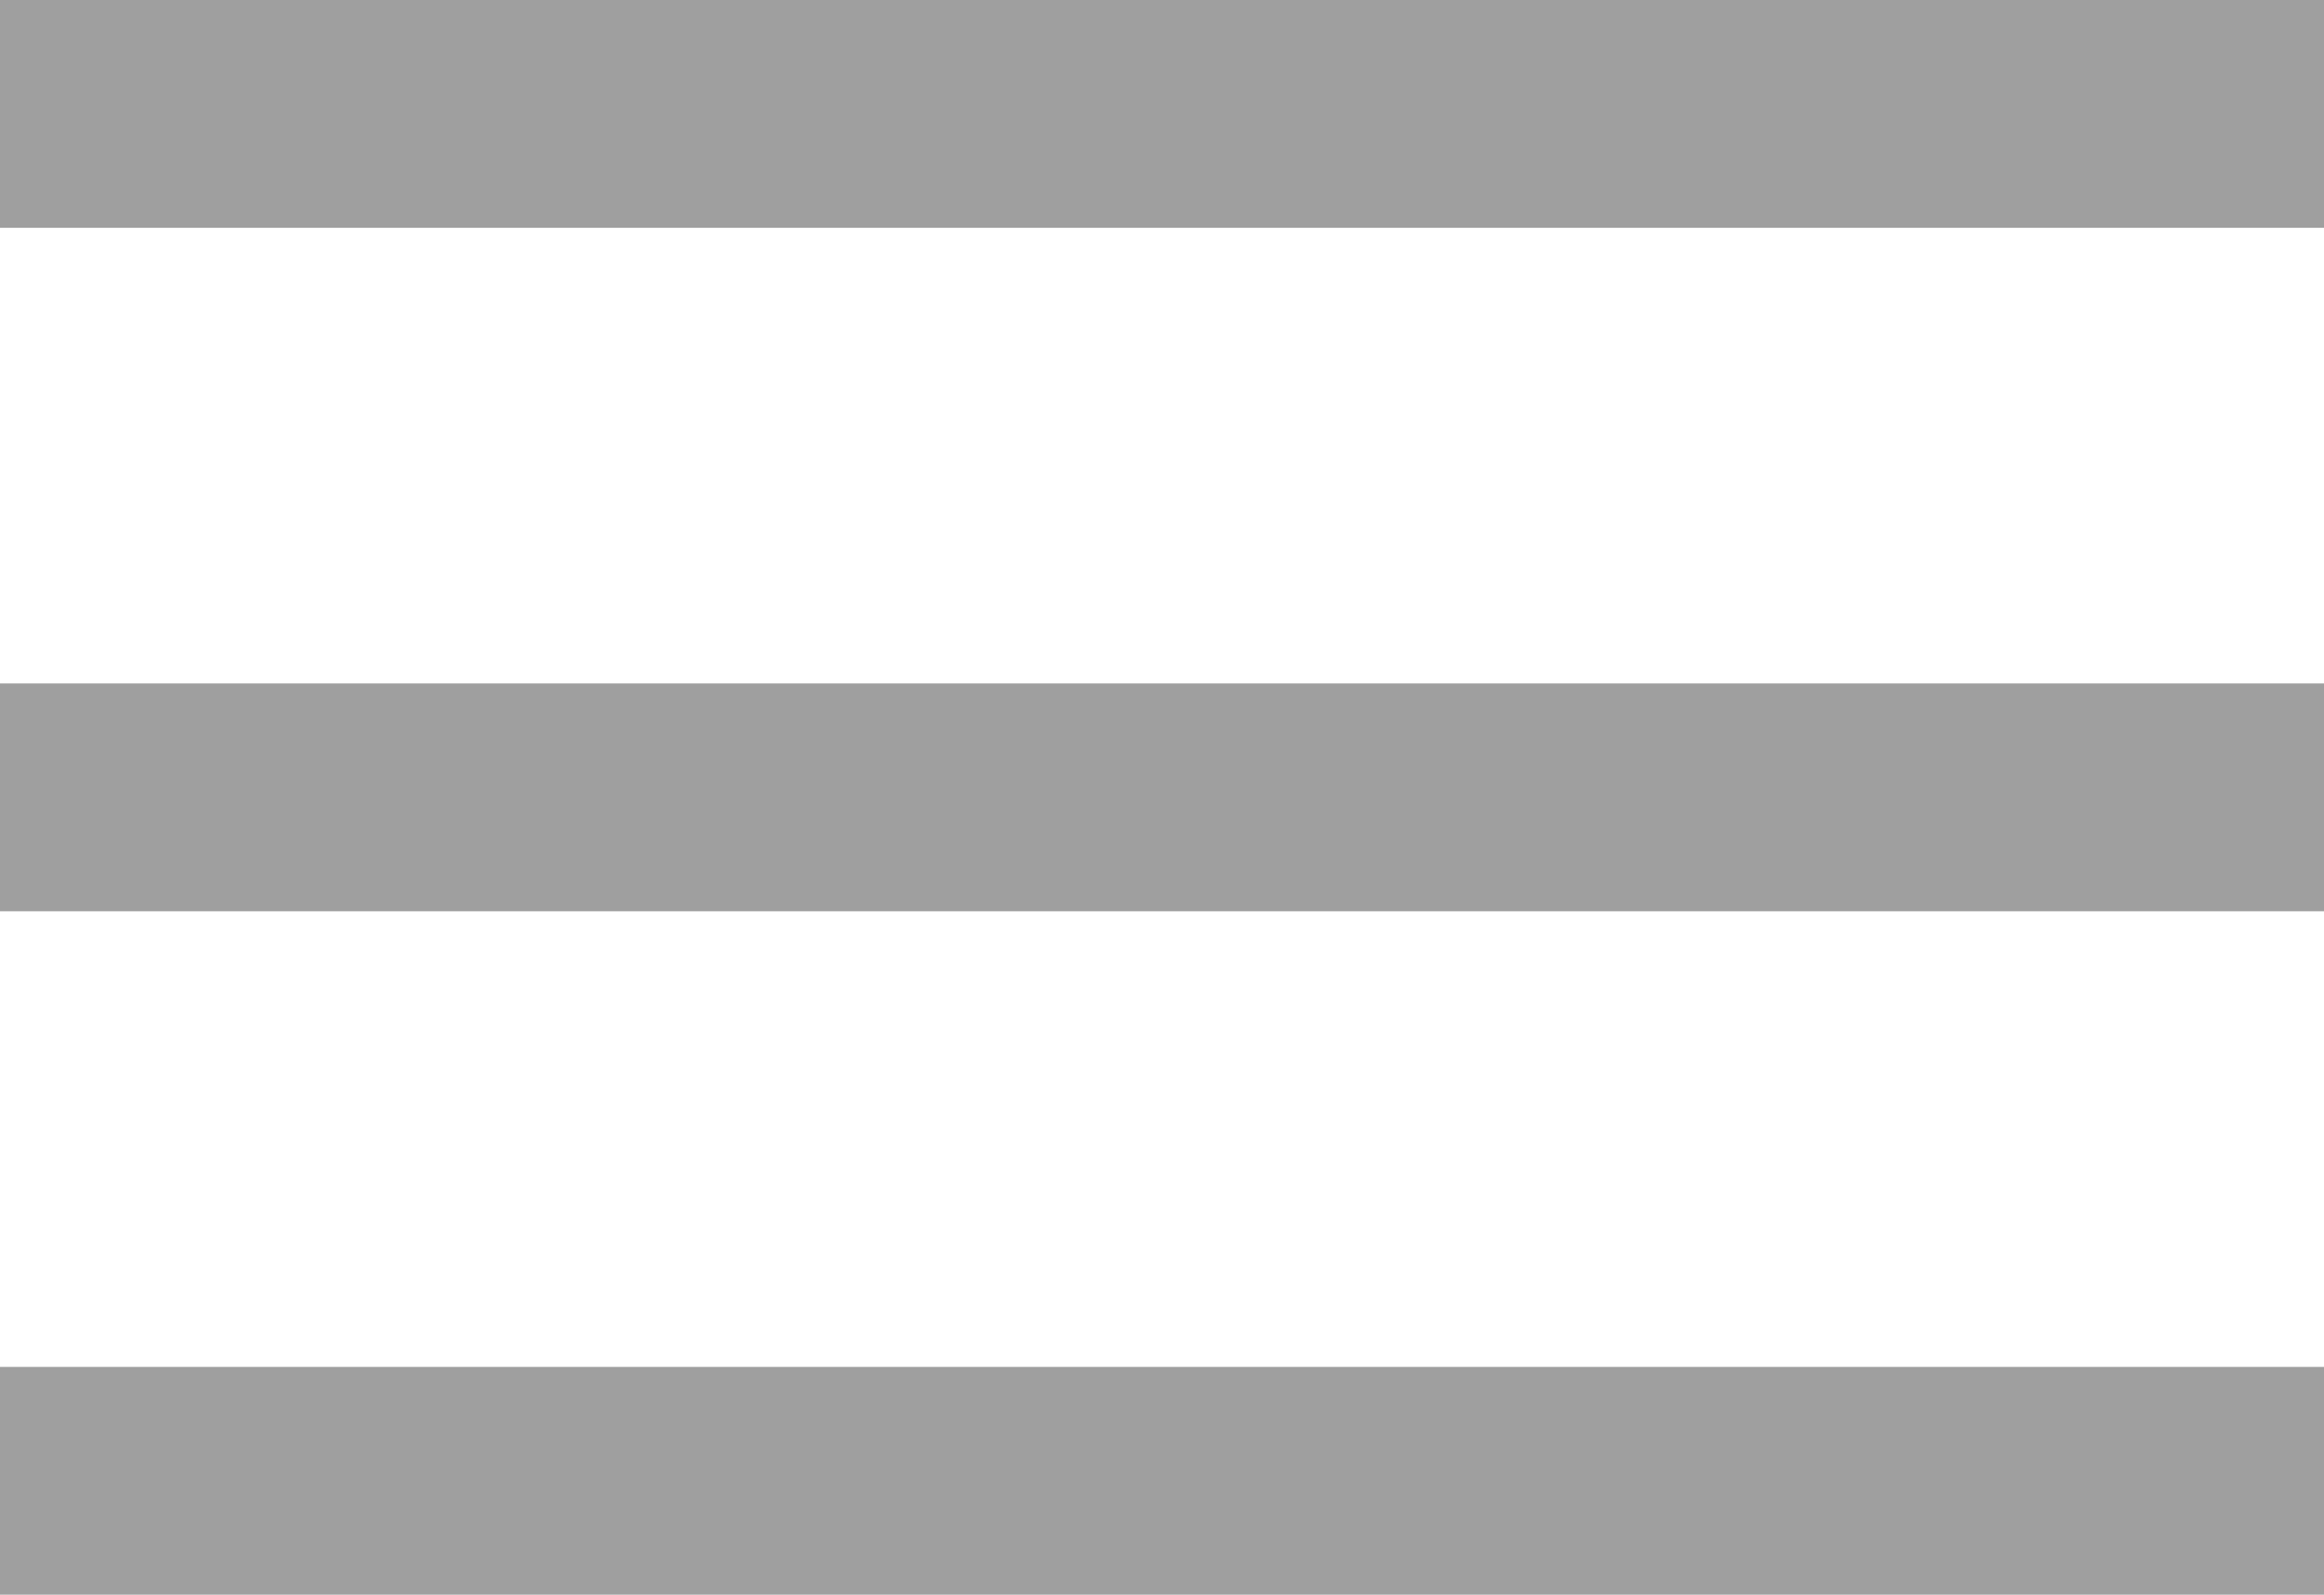 <?xml version="1.0" encoding="UTF-8"?> <svg xmlns="http://www.w3.org/2000/svg" width="51" height="35" viewBox="0 0 51 35" fill="none"><rect width="51" height="5" fill="#9F9F9F"></rect><rect y="15" width="51" height="5" fill="#9F9F9F"></rect><rect y="30" width="51" height="5" fill="#9F9F9F"></rect></svg> 